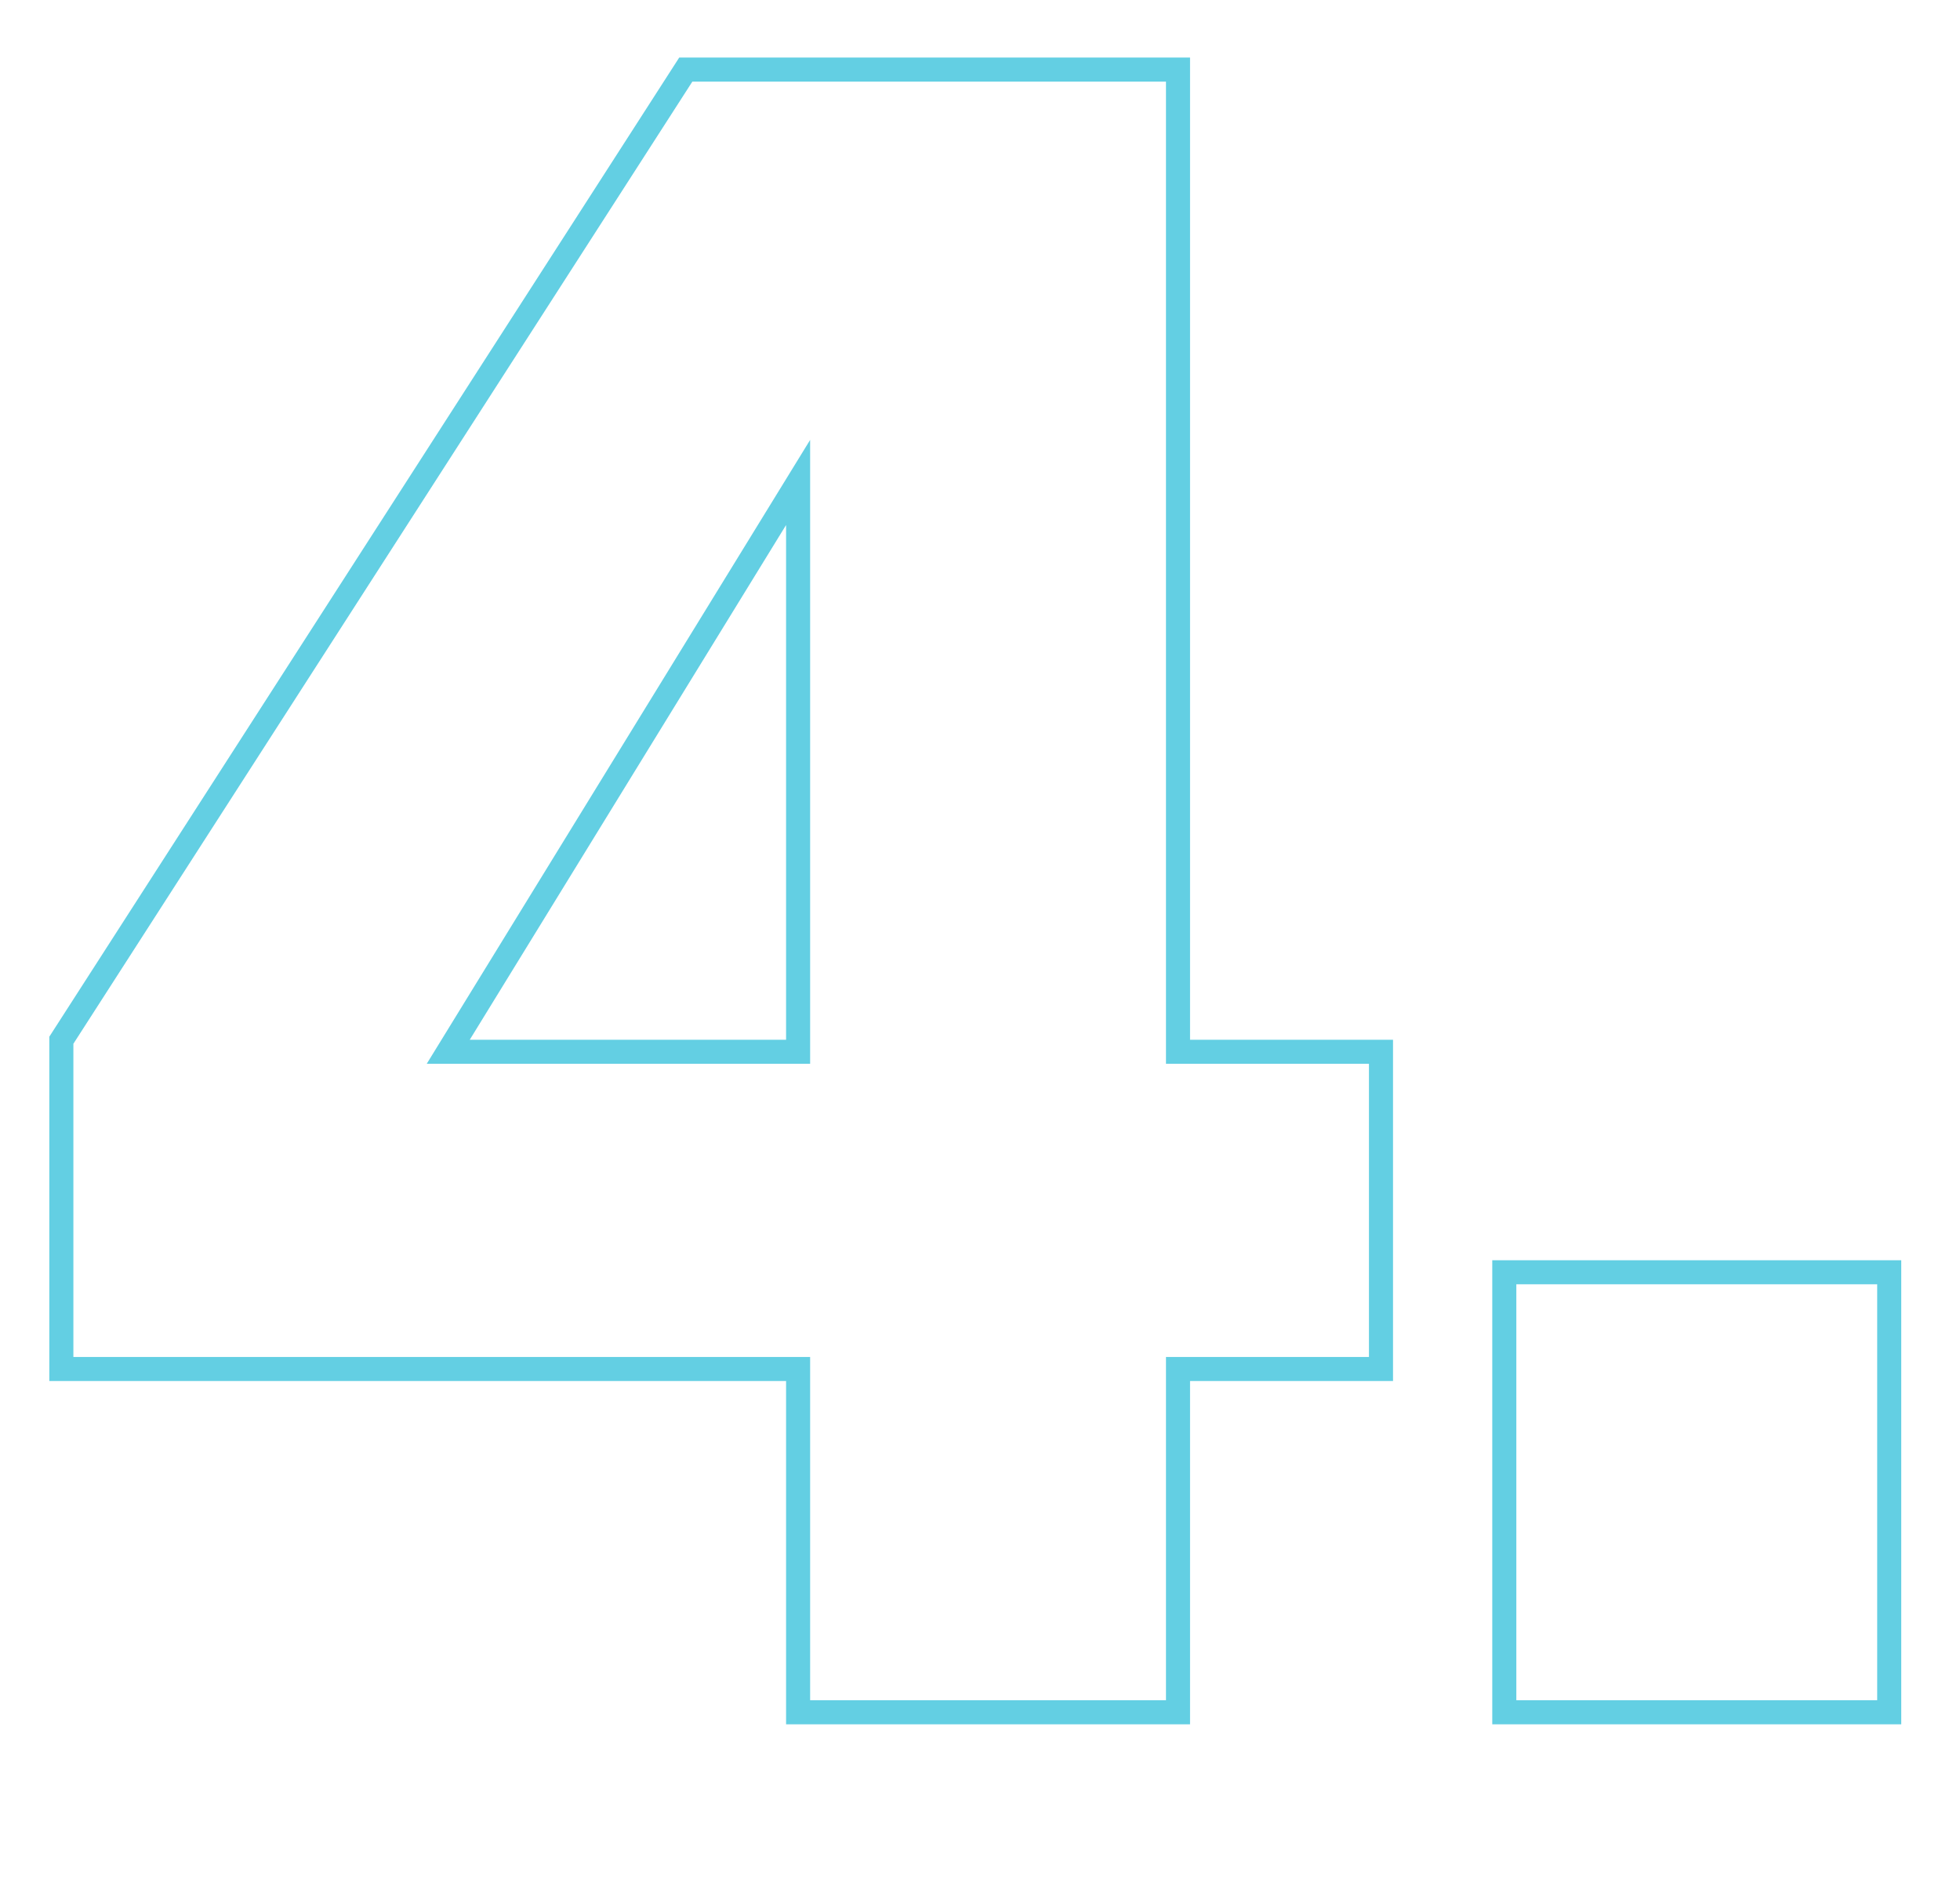 <svg xmlns="http://www.w3.org/2000/svg" width="219" height="210" viewBox="0 0 219 210" fill="none"><path fill-rule="evenodd" clip-rule="evenodd" d="M155.649 154.329H132.969V192.689H87.832V154.329H5.511V115.85L75.893 6.431H132.969V116.191H155.649V154.329ZM130.28 118.88V9.12H77.36L8.2 116.64V151.64H90.52V190H130.28V151.64H152.96V118.88H130.28ZM90.52 49.16L47.68 118.88H90.52V49.16ZM87.832 116.191V58.671L52.488 116.191H87.832ZM212.435 192.689H166.738V140.831H212.435V192.689ZM209.747 190V143.52H169.427V190H209.747Z" fill="#63CFE3"></path></svg>